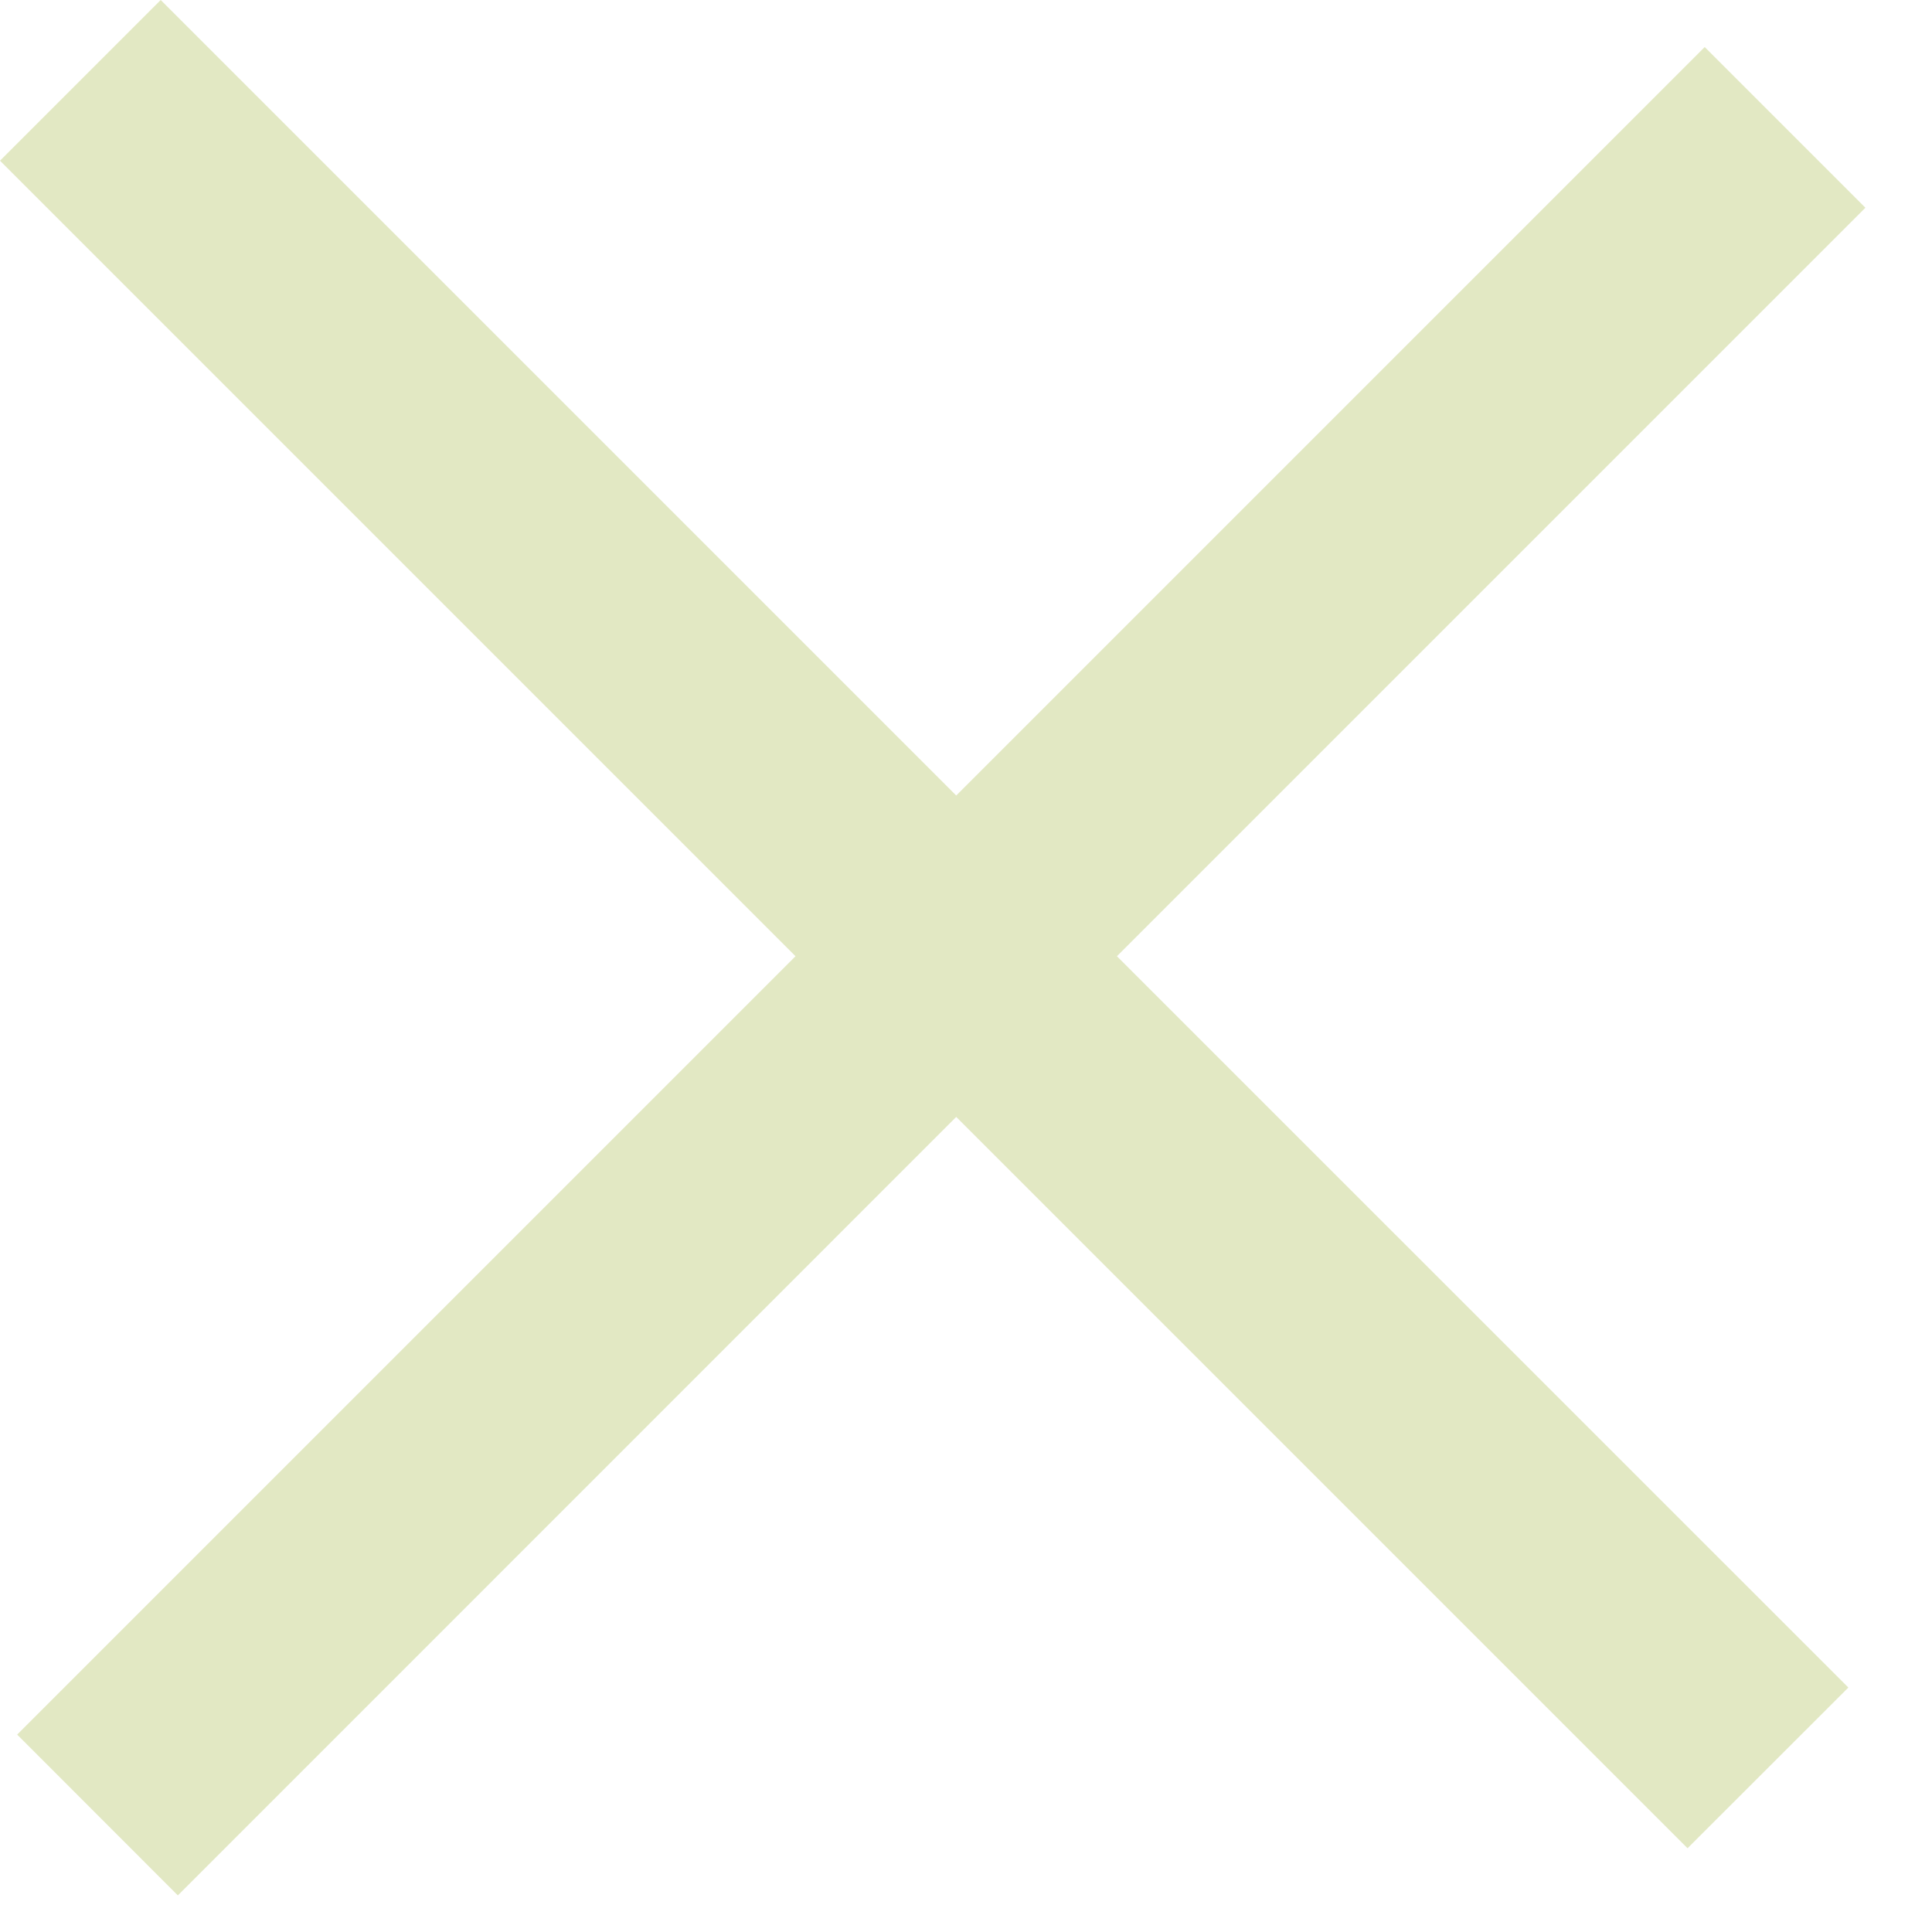 <?xml version="1.0" encoding="UTF-8"?>
<svg xmlns="http://www.w3.org/2000/svg" width="17" height="17" viewBox="0 0 17 17" fill="none">
  <path fill-rule="evenodd" clip-rule="evenodd" d="M1.414 -2.89679e-05L0 1.414L7 8.414L0.151 15.263L1.565 16.678L8.414 9.828L14.849 16.263L16.264 14.849L9.828 8.414L16.414 1.828L15 0.414L8.414 7L1.414 -2.89679e-05Z" fill="#E2E8C3"></path>
</svg>
